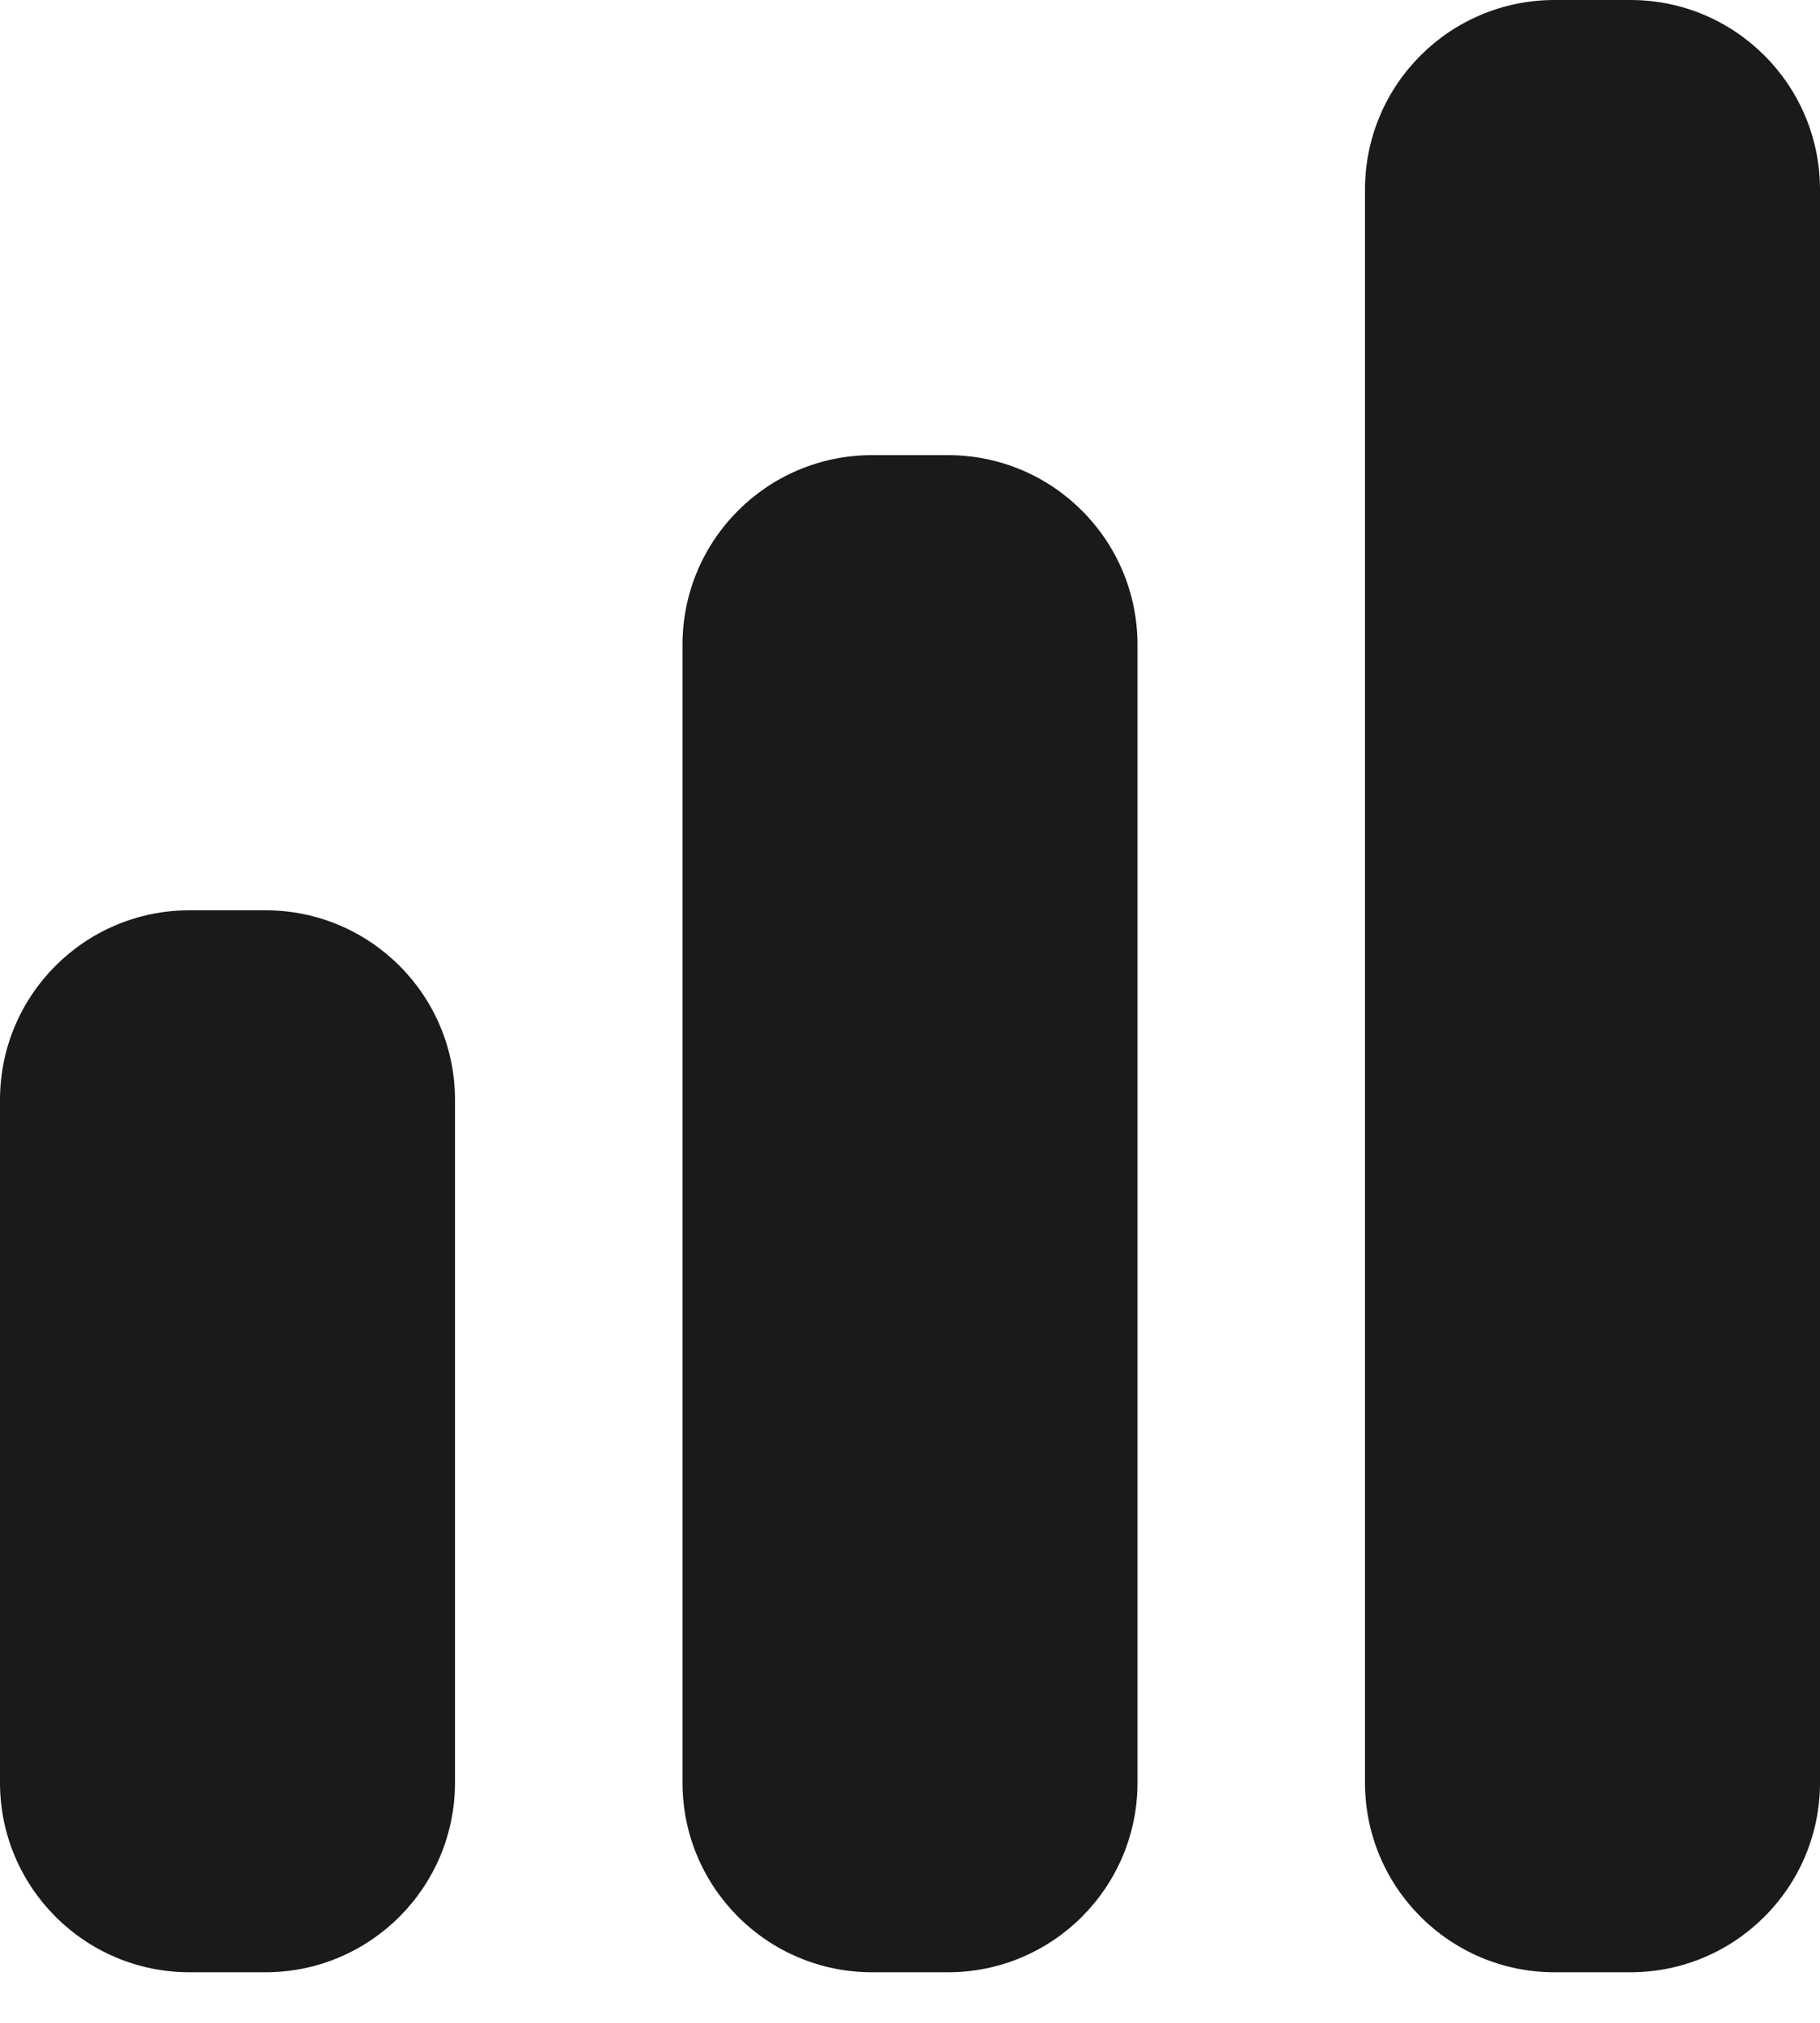 <?xml version="1.0" encoding="utf-8"?>
<svg xmlns="http://www.w3.org/2000/svg" fill="none" height="100%" overflow="visible" preserveAspectRatio="none" style="display: block;" viewBox="0 0 18 20" width="100%">
<g id="Union">
<path d="M15.375 0C14.339 0 13.5 0.839 13.5 1.875V17.625C13.5 18.66 14.339 19.5 15.375 19.5H16.125C17.16 19.5 18 18.66 18 17.625V1.875C18 0.839 17.16 0 16.125 0H15.375Z" fill="#1A1A1A"/>
<path d="M6.75 6.375C6.75 5.339 7.589 4.5 8.625 4.5H9.375C10.411 4.5 11.25 5.339 11.25 6.375V17.625C11.25 18.66 10.411 19.5 9.375 19.5H8.625C7.589 19.5 6.75 18.66 6.75 17.625V6.375Z" fill="#1A1A1A"/>
<path d="M0 10.875C0 9.839 0.839 9 1.875 9H2.625C3.661 9 4.5 9.839 4.5 10.875V17.625C4.5 18.66 3.661 19.5 2.625 19.5H1.875C0.839 19.5 0 18.66 0 17.625V10.875Z" fill="#1A1A1A"/>
</g>
</svg>